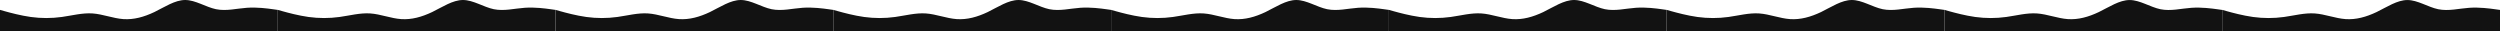 <?xml version="1.0" encoding="UTF-8"?> <!-- Generator: Adobe Illustrator 25.4.1, SVG Export Plug-In . SVG Version: 6.00 Build 0) --> <svg xmlns="http://www.w3.org/2000/svg" xmlns:xlink="http://www.w3.org/1999/xlink" id="Слой_1" x="0px" y="0px" viewBox="0 0 13023 162" style="enable-background:new 0 0 13023 162;" xml:space="preserve"> <style type="text/css"> .st0{fill-rule:evenodd;clip-rule:evenodd;fill:#121212;} </style> <path class="st0" d="M0,51.5l26.5,7.4c26.5,7.4,80.8,22.1,133.8,29.5c54.3,7.4,107.3,7.4,161.6,0C375,81,429.3,66.3,482.3,70 c53.1,3.7,107.3,25.8,160.4,29.5c54.3,3.7,107.3-11,161.6-36.8C857.3,36.8,911.6,0,964.7,0c53.1,0,107.3,36.8,160.4,47.9 c54.3,11,107.3-3.7,161.6-7.4c53.1-3.7,107.3,3.7,133.8,7.4l26.5,3.7V162h-26.5c-26.5,0-80.8,0-133.8,0c-54.3,0-107.3,0-161.6,0 c-53.1,0-107.3,0-160.4,0c-53.1,0-107.3,0-160.4,0c-54.3,0-107.3,0-161.6,0c-53.1,0-107.3,0-160.4,0c-53.1,0-107.3,0-160.4,0 c-54.3,0-107.3,0-161.6,0c-53.1,0-107.3,0-133.8,0H0V51.5z"></path> <path class="st0" d="M1447,51.5l26.5,7.4c26.5,7.4,80.8,22.1,133.8,29.5c54.3,7.4,107.3,7.4,161.6,0C1822,81,1876.3,66.3,1929.3,70 c53.1,3.7,107.3,25.8,160.4,29.5c54.3,3.7,107.3-11,161.6-36.8C2304.4,36.8,2358.6,0,2411.7,0c53.1,0,107.3,36.8,160.4,47.9 c54.3,11,107.3-3.7,161.6-7.4c53.1-3.7,107.3,3.7,133.8,7.4l26.5,3.7V162h-26.5c-26.5,0-80.8,0-133.8,0c-54.3,0-107.3,0-161.6,0 c-53.1,0-107.3,0-160.4,0c-53.1,0-107.3,0-160.4,0c-54.3,0-107.3,0-161.6,0c-53.1,0-107.3,0-160.4,0c-53,0-107.3,0-160.4,0 c-54.3,0-107.3,0-161.6,0c-53.1,0-107.3,0-133.8,0H1447V51.5z"></path> <path class="st0" d="M2894,51.5l26.5,7.4c26.5,7.4,80.8,22.1,133.8,29.5c54.3,7.4,107.3,7.4,161.6,0C3269,81,3323.3,66.3,3376.3,70 c53.1,3.7,107.3,25.8,160.4,29.5c54.3,3.7,107.3-11,161.6-36.8C3751.4,36.8,3805.6,0,3858.7,0c53.1,0,107.3,36.8,160.4,47.9 c54.3,11,107.3-3.7,161.6-7.4c53.1-3.7,107.3,3.7,133.9,7.4l26.5,3.7V162h-26.5c-26.5,0-80.8,0-133.9,0c-54.3,0-107.3,0-161.6,0 c-53.1,0-107.3,0-160.4,0c-53.1,0-107.3,0-160.4,0c-54.3,0-107.3,0-161.6,0c-53.1,0-107.3,0-160.4,0c-53.1,0-107.3,0-160.4,0 c-54.3,0-107.3,0-161.6,0c-53.1,0-107.3,0-133.8,0H2894V51.5z"></path> <path class="st0" d="M4341,51.5l26.5,7.4c26.5,7.4,80.8,22.1,133.9,29.5c54.3,7.4,107.3,7.4,161.6,0c53-7.4,107.3-22.1,160.4-18.4 c53.1,3.7,107.3,25.8,160.4,29.5c54.3,3.7,107.3-11,161.6-36.8C5198.4,36.8,5252.6,0,5305.7,0c53.1,0,107.3,36.8,160.4,47.9 c54.3,11,107.3-3.7,161.6-7.4c53.1-3.7,107.3,3.7,133.9,7.4l26.5,3.7V162h-26.5c-26.5,0-80.8,0-133.9,0c-54.3,0-107.3,0-161.6,0 c-53,0-107.3,0-160.4,0c-53.1,0-107.3,0-160.4,0c-54.3,0-107.3,0-161.6,0c-53.1,0-107.3,0-160.4,0c-53.1,0-107.3,0-160.4,0 c-54.3,0-107.3,0-161.6,0c-53.1,0-107.3,0-133.9,0H4341V51.5z"></path> <path class="st0" d="M5788,51.5l26.5,7.4c26.5,7.4,80.8,22.1,133.9,29.5c54.3,7.4,107.3,7.4,161.6,0c53-7.4,107.3-22.1,160.4-18.4 c53.1,3.7,107.3,25.8,160.4,29.5c54.3,3.7,107.3-11,161.6-36.8C6645.4,36.8,6699.6,0,6752.7,0c53.1,0,107.3,36.8,160.4,47.9 c54.3,11,107.3-3.7,161.6-7.4c53.1-3.7,107.3,3.7,133.9,7.4l26.5,3.7V162h-26.5c-26.5,0-80.8,0-133.9,0c-54.3,0-107.3,0-161.6,0 c-53,0-107.3,0-160.4,0c-53.1,0-107.3,0-160.4,0c-54.3,0-107.3,0-161.6,0c-53.1,0-107.3,0-160.4,0c-53.1,0-107.3,0-160.4,0 c-54.3,0-107.3,0-161.6,0c-53.1,0-107.3,0-133.9,0H5788V51.5z"></path> <path class="st0" d="M7235,51.5l26.5,7.4c26.5,7.4,80.8,22.1,133.9,29.5c54.3,7.4,107.3,7.4,161.6,0c53-7.4,107.3-22.1,160.4-18.4 c53.1,3.7,107.3,25.8,160.4,29.5c54.3,3.7,107.3-11,161.6-36.8C8092.4,36.8,8146.6,0,8199.7,0c53,0,107.3,36.8,160.4,47.9 c54.3,11,107.3-3.7,161.6-7.4c53.1-3.7,107.3,3.7,133.8,7.4l26.5,3.7V162h-26.5c-26.5,0-80.8,0-133.8,0c-54.3,0-107.3,0-161.6,0 c-53,0-107.3,0-160.4,0c-53.1,0-107.3,0-160.4,0c-54.3,0-107.3,0-161.6,0c-53.1,0-107.3,0-160.4,0c-53.1,0-107.3,0-160.4,0 c-54.3,0-107.3,0-161.6,0c-53.1,0-107.3,0-133.9,0H7235V51.5z"></path> <path class="st0" d="M8682,51.5l26.5,7.4c26.5,7.4,80.8,22.1,133.8,29.5c54.3,7.4,107.3,7.4,161.6,0c53-7.4,107.3-22.1,160.4-18.4 c53.1,3.7,107.3,25.8,160.4,29.5c54.3,3.7,107.3-11,161.6-36.8C9539.3,36.8,9593.6,0,9646.7,0c53,0,107.3,36.8,160.4,47.9 c54.3,11,107.3-3.7,161.6-7.4c53.1-3.7,107.3,3.7,133.9,7.4l26.5,3.7V162h-26.5c-26.6,0-80.8,0-133.9,0c-54.3,0-107.3,0-161.6,0 c-53,0-107.3,0-160.4,0c-53.1,0-107.3,0-160.4,0c-54.3,0-107.3,0-161.6,0c-53.1,0-107.3,0-160.4,0c-53,0-107.3,0-160.4,0 c-54.3,0-107.3,0-161.6,0c-53.1,0-107.3,0-133.8,0H8682V51.5z"></path> <path class="st0" d="M10129,51.5l26.5,7.4c26.6,7.4,80.8,22.1,133.9,29.5c54.2,7.4,107.3,7.4,161.6,0c53-7.4,107.3-22.1,160.3-18.4 c53.1,3.7,107.4,25.8,160.4,29.5c54.3,3.7,107.3-11,161.6-36.8c53-25.8,107.3-62.6,160.4-62.6c53,0,107.3,36.8,160.3,47.9 c54.3,11,107.4-3.7,161.6-7.4c53.1-3.7,107.3,3.7,133.9,7.4l26.5,3.7V162h-26.5c-26.6,0-80.8,0-133.9,0c-54.2,0-107.3,0-161.6,0 c-53,0-107.3,0-160.3,0c-53.1,0-107.4,0-160.4,0c-54.3,0-107.3,0-161.6,0c-53,0-107.3,0-160.4,0c-53,0-107.3,0-160.3,0 c-54.3,0-107.4,0-161.6,0c-53.1,0-107.3,0-133.9,0h-26.5V51.5z"></path> <path class="st0" d="M11576,51.5l26.5,7.4c26.6,7.4,80.8,22.1,133.9,29.5c54.2,7.4,107.3,7.4,161.6,0c53-7.4,107.3-22.1,160.3-18.4 c53.1,3.7,107.4,25.8,160.4,29.5c54.3,3.7,107.3-11,161.6-36.8c53-25.8,107.3-62.6,160.4-62.6c53,0,107.3,36.8,160.3,47.9 c54.3,11,107.4-3.7,161.6-7.4c53.1-3.7,107.3,3.7,133.9,7.4l26.5,3.7V162h-26.5c-26.6,0-80.8,0-133.9,0c-54.2,0-107.3,0-161.6,0 c-53,0-107.3,0-160.3,0c-53.1,0-107.4,0-160.4,0c-54.3,0-107.3,0-161.6,0c-53,0-107.3,0-160.4,0c-53,0-107.3,0-160.3,0 c-54.3,0-107.4,0-161.6,0c-53.1,0-107.3,0-133.9,0h-26.5V51.5z"></path> </svg> 